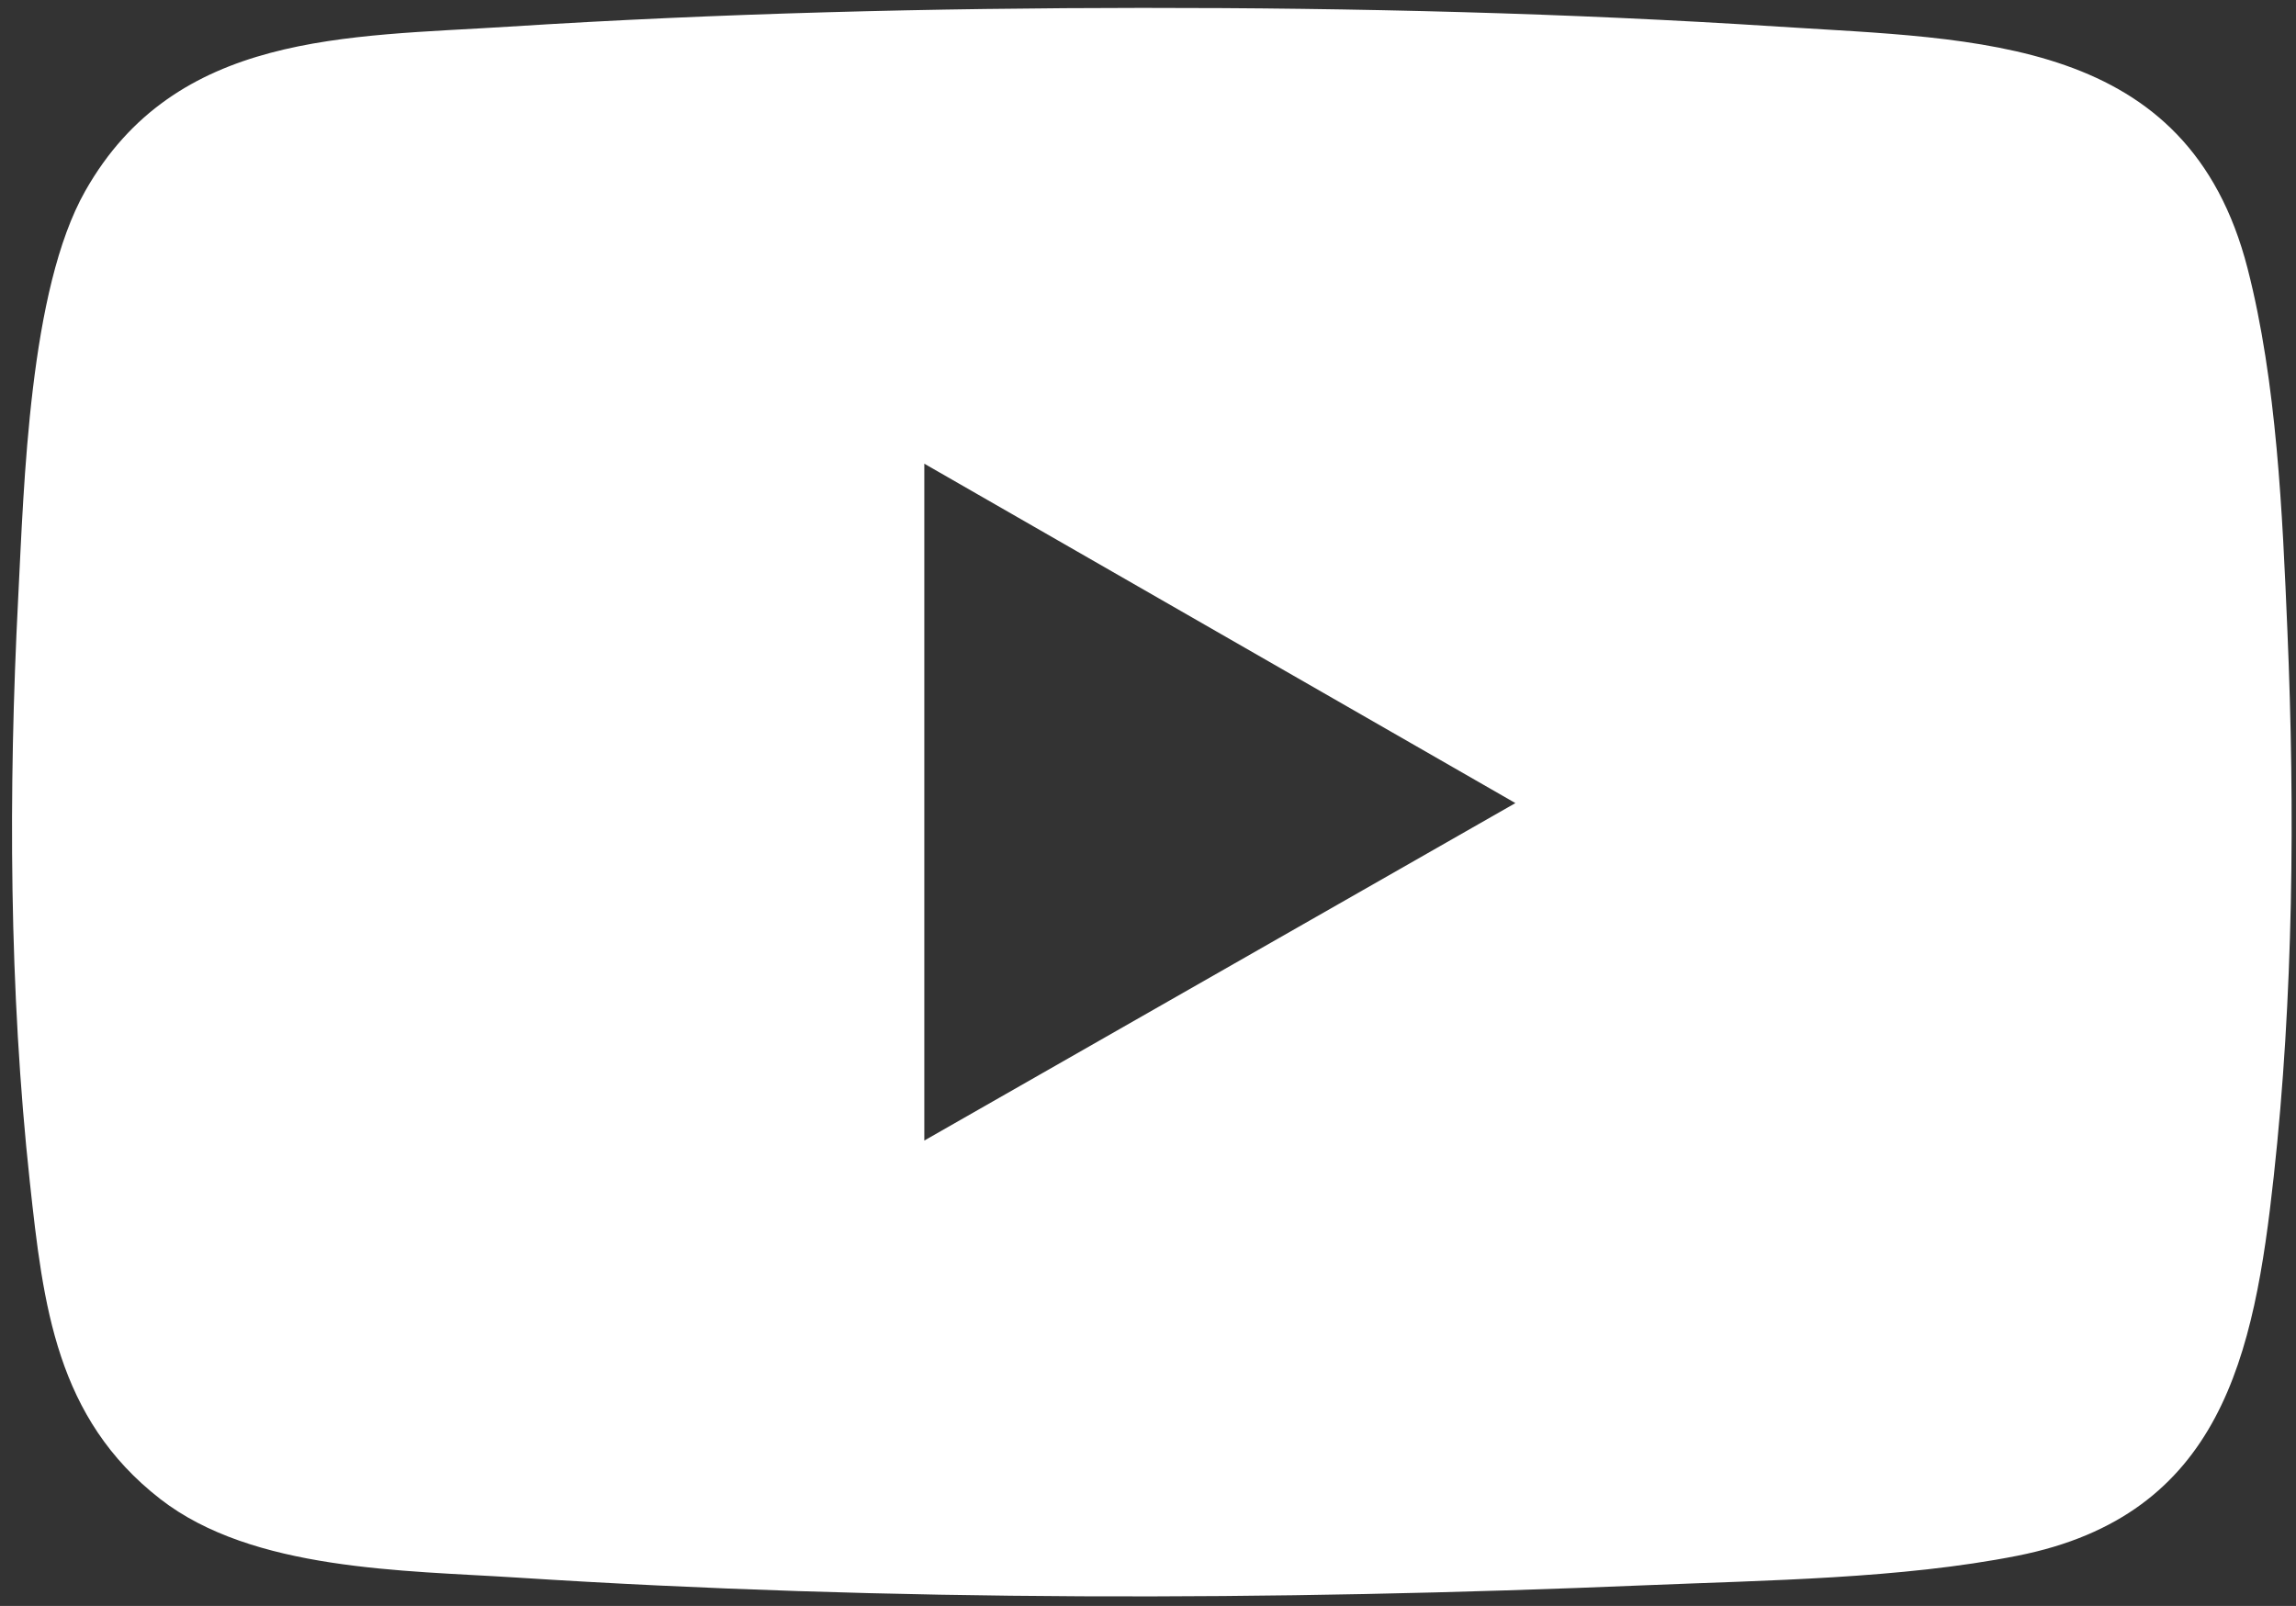 <?xml version="1.0" encoding="UTF-8"?>
<svg id="Layer_1" xmlns="http://www.w3.org/2000/svg" version="1.1" viewBox="0 0 185.824 130">
  <rect x="0" y="0" width="185.824" height="130" fill="#333333" stroke="none"/>
  <!-- Generator: Adobe Illustrator 29.5.0, SVG Export Plug-In . SVG Version: 2.1.0 Build 137)  -->
  <defs>
    <style>
      .st0 {
        fill: #fff;
      }
    </style>
  </defs>
  <path class="st0" d="M92.558.64c17.077-.009,34.363.413,51.417,1.517,16.114,1.043,33.102.798,37.928,19.567,2.37,9.217,2.823,19.844,3.226,29.351.616,14.541.485,29.65-1.105,44.144-1.586,14.462-4.195,27.435-20.74,30.714-9.413,1.866-20.385,1.984-30.019,2.387-30.263,1.272-61.192,1.326-91.429-.618-9.178-.59-21.386-.546-28.861-6.357-8.432-6.556-9.476-15.674-10.56-25.657-1.684-15.541-1.742-31.702-.944-47.275.477-9.281.892-24.94,5.428-32.953C14.2,2.56,28.082,2.994,41.207,2.156c17.033-1.086,34.278-1.507,51.351-1.517ZM74.808,92.325l47.839-27.316-47.839-27.473v54.789Z"/>
</svg>